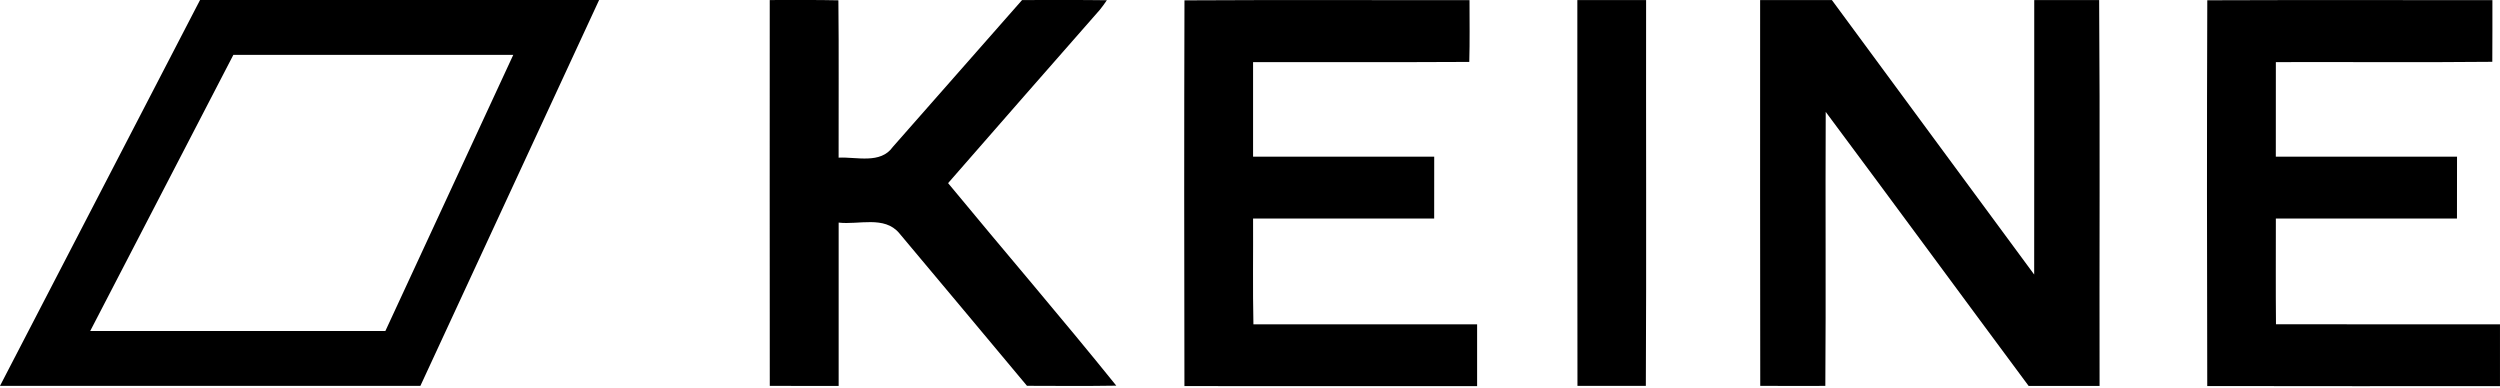 <?xml version="1.0" encoding="UTF-8"?>
<svg xmlns="http://www.w3.org/2000/svg" width="1231" height="191" viewBox="0 0 1231 191" fill="none">
  <path d="M379.02 0.019C390.287 0.057 401.554 -0.112 412.821 0.151C413.103 25.976 412.877 51.801 412.933 77.626C421.811 77.175 433.567 80.918 439.624 72.341C460.822 48.209 482.057 24.133 503.274 0.019C517.193 0.076 531.093 -0.093 545.012 0.113C543.921 1.75 542.774 3.33 541.532 4.853C516.629 33.293 491.631 61.657 466.841 90.172C494.34 123.502 522.554 156.268 549.658 189.899C535.006 190.143 520.334 190.012 505.682 189.974C484.785 164.864 463.737 139.866 442.784 114.812C435.467 106.066 422.771 110.787 412.952 109.602C412.933 136.405 412.952 163.209 412.952 190.031C401.648 190.012 390.343 190.068 379.039 189.993C378.964 126.662 379.02 63.35 379.02 0.019Z" fill="black"></path>
  <path d="M583.233 0.17C630.011 -0.094 676.809 0.113 723.587 0.076C723.587 10.214 723.757 20.352 723.474 30.49C687.981 30.697 652.507 30.528 617.014 30.584C616.995 46.102 617.014 61.62 617.014 77.137C646.751 77.156 676.47 77.137 706.207 77.156C706.189 87.294 706.207 97.433 706.189 107.59C676.47 107.608 646.751 107.59 617.014 107.608C617.108 124.969 616.807 142.33 617.183 159.691C653.899 159.71 690.615 159.691 727.33 159.71C727.349 169.848 727.349 179.986 727.33 190.143C679.291 190.125 631.253 190.181 583.214 190.106C583.082 126.794 583.044 63.482 583.233 0.17Z" fill="black"></path>
  <path d="M776.686 0.019C787.971 0.019 799.257 0.019 810.542 0.019C810.448 63.35 810.731 126.681 810.411 190.012C799.182 190.031 787.971 190.049 776.742 190.012C776.61 126.681 776.723 63.35 776.686 0.019Z" fill="black"></path>
  <path d="M866.688 0.019C878.463 0.001 890.237 0.019 902.012 0.019C935.248 45.049 968.352 90.172 1001.63 135.183C1001.7 90.135 1001.63 45.086 1001.66 0.019C1012.31 0.001 1022.96 0.019 1033.62 0.019C1034.09 63.35 1033.68 126.681 1033.83 190.031C1022.18 190.049 1010.54 190.012 998.898 190.031C965.531 145.095 932.426 99.972 898.984 55.093C898.758 100.066 899.134 145.039 898.796 190.012C888.112 190.031 877.428 190.068 866.745 189.993C866.613 126.662 866.707 63.35 866.688 0.019Z" fill="black"></path>
  <path d="M1086.87 0.132C1133.67 -0.056 1180.46 0.113 1227.26 0.057C1227.24 10.176 1227.3 20.296 1227.21 30.434C1191.67 30.791 1156.14 30.471 1120.63 30.584C1120.59 46.102 1120.63 61.62 1120.61 77.137C1150.35 77.175 1180.09 77.118 1209.84 77.156C1209.79 87.294 1209.83 97.451 1209.81 107.59C1180.09 107.608 1150.35 107.571 1120.63 107.608C1120.65 124.95 1120.52 142.311 1120.69 159.654C1157.46 159.766 1194.23 159.654 1230.99 159.71C1231 169.848 1231 179.986 1230.99 190.143C1182.95 190.125 1134.89 190.2 1086.85 190.087C1086.7 126.775 1086.64 63.463 1086.87 0.132Z" fill="black"></path>
  <path d="M22.205 176.5L106.708 13.5H273.87L198.375 176.5H22.205Z" stroke="black" stroke-width="27"></path>
</svg>
